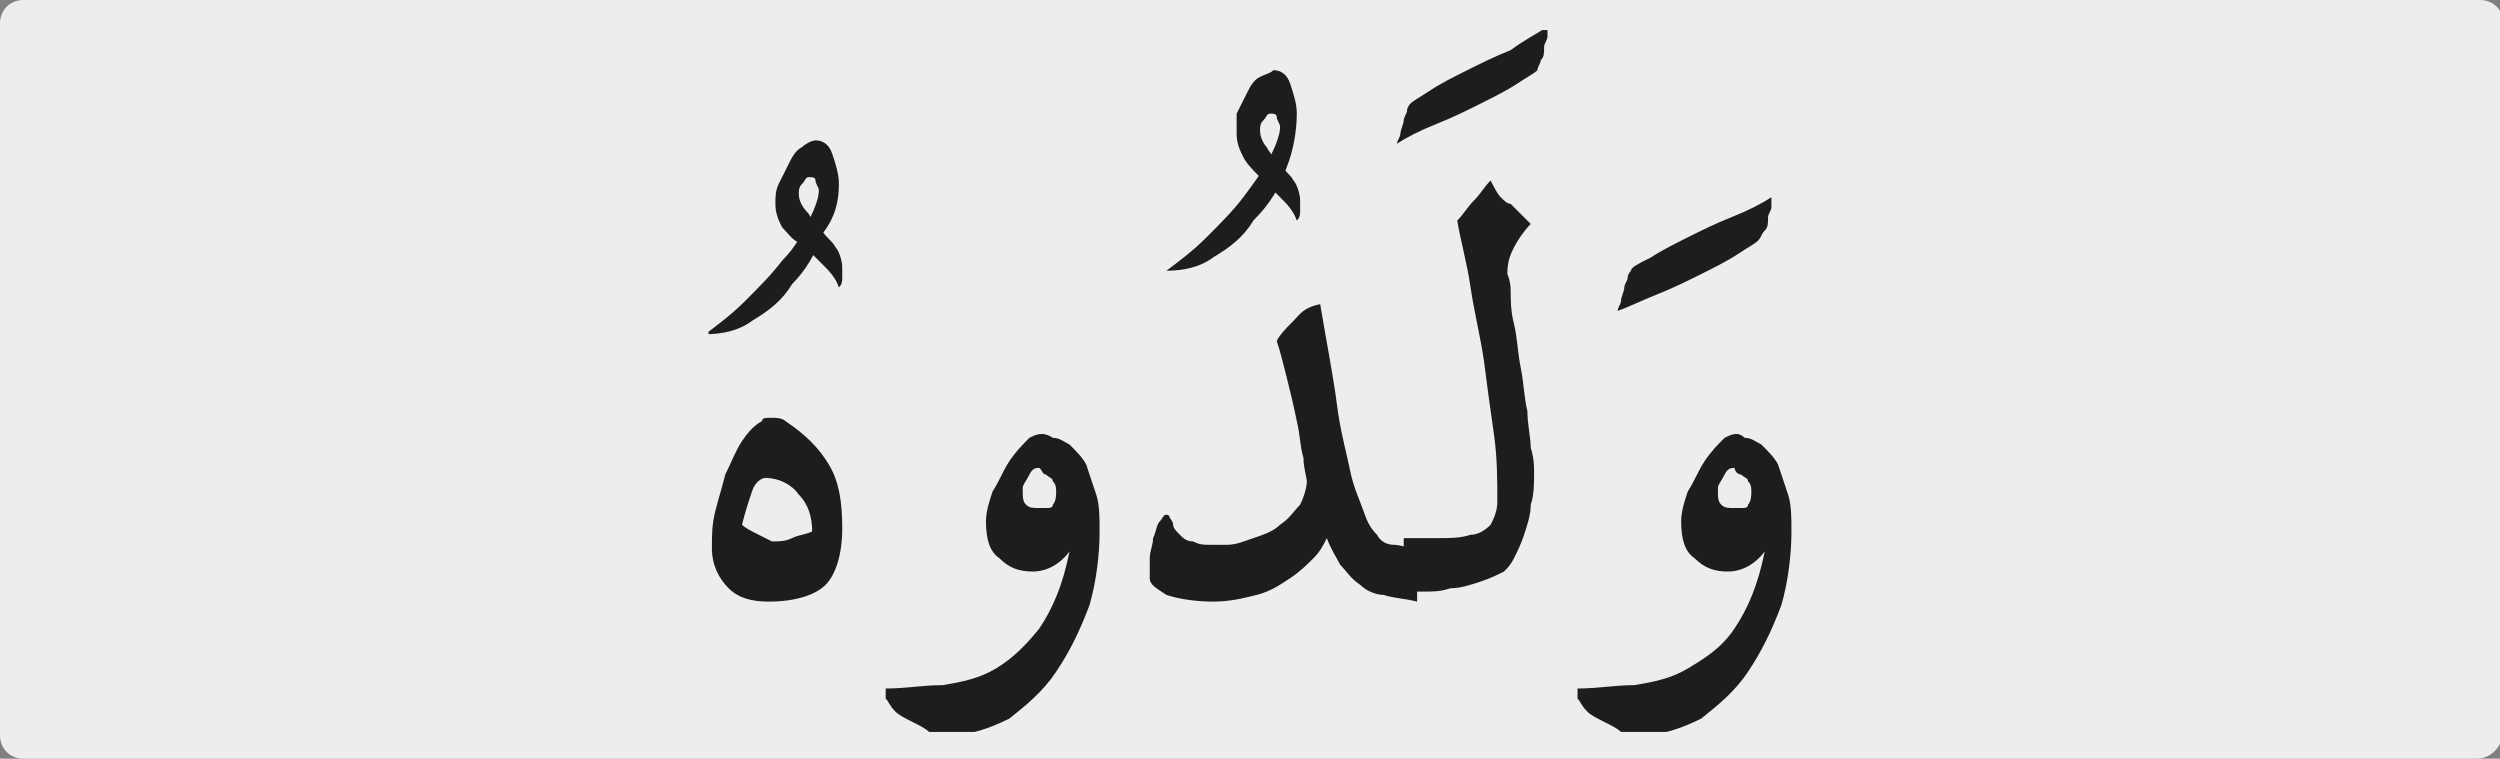 <?xml version="1.0" encoding="utf-8"?>
<!-- Generator: Adobe Illustrator 24.1.3, SVG Export Plug-In . SVG Version: 6.00 Build 0)  -->
<svg version="1.1" id="katman_1" xmlns="http://www.w3.org/2000/svg" xmlns:xlink="http://www.w3.org/1999/xlink" x="0px" y="0px"
	 viewBox="0 0 74.8 22.7" style="enable-background:new 0 0 74.8 22.7;" xml:space="preserve">
<rect x="0" y="0" width="74.8" height="22.7" fill="#808080" stroke="none"/>
<style type="text/css">
	.st0{clip-path:url(#SVGID_2_);fill:#EDEDED;}
	.st1{clip-path:url(#SVGID_4_);fill:#1D1D1B;}
</style>
<g>
	<g>
		<g>
			<defs>
				<rect id="SVGID_1_" width="74.8" height="22.7"/>
			</defs>
			<clipPath id="SVGID_2_">
				<use xlink:href="#SVGID_1_"  style="overflow:visible;"/>
			</clipPath>
			<path class="st0" d="M74.1,22.7H0.7C0.3,22.7,0,22.4,0,22V0.7C0,0.3,0.3,0,0.7,0h73.5c0.4,0,0.7,0.3,0.7,0.7V22
				C74.8,22.4,74.5,22.7,74.1,22.7"/>
		</g>
	</g>
</g>
<g>
	<defs>
		<rect id="SVGID_3_" x="21.2" y="0.9" width="32.4" height="21"/>
	</defs>
	<clipPath id="SVGID_4_">
		<use xlink:href="#SVGID_3_"  style="overflow:visible;"/>
	</clipPath>
	<path class="st1" d="M52.1,14.2c0.1,0.1,0.2,0.1,0.2,0.2c0.1,0.1,0.1,0.2,0.1,0.3c0,0.1,0,0.3-0.1,0.4c0,0.1-0.1,0.1-0.2,0.1
		c-0.1,0-0.2,0-0.2,0c-0.2,0-0.3,0-0.4-0.1c-0.1-0.1-0.1-0.2-0.1-0.5c0-0.1,0.1-0.2,0.2-0.4c0.1-0.2,0.2-0.2,0.3-0.2
		C51.9,14.1,52,14.2,52.1,14.2 M51.6,13.1c-0.2,0.2-0.4,0.4-0.6,0.7c-0.2,0.3-0.3,0.6-0.5,0.9c-0.1,0.3-0.2,0.6-0.2,0.9
		c0,0.5,0.1,0.9,0.4,1.1c0.3,0.3,0.6,0.4,1,0.4c0.4,0,0.8-0.2,1.1-0.6c-0.2,1-0.5,1.7-0.9,2.3S51,19.7,50.5,20
		c-0.5,0.3-1,0.4-1.6,0.5c-0.6,0-1.1,0.1-1.7,0.1v0.3c0.1,0.1,0.1,0.2,0.3,0.4c0.1,0.1,0.3,0.2,0.5,0.3c0.2,0.1,0.4,0.2,0.5,0.3
		c0.2,0.1,0.4,0.1,0.6,0.1c0.6,0,1.2-0.2,1.8-0.5c0.5-0.4,1-0.8,1.4-1.4c0.4-0.6,0.7-1.2,1-2c0.2-0.7,0.3-1.5,0.3-2.2
		c0-0.4,0-0.8-0.1-1.1c-0.1-0.3-0.2-0.6-0.3-0.9c-0.1-0.2-0.3-0.4-0.5-0.6c-0.2-0.1-0.3-0.2-0.5-0.2C52,12.9,51.8,13,51.6,13.1
		 M49.6,8.8c0.5-0.2,0.9-0.4,1.3-0.6C51.3,8,51.7,7.8,52,7.6c0.3-0.2,0.5-0.3,0.6-0.4c0.1-0.1,0.1-0.2,0.2-0.3
		c0.1-0.1,0.1-0.2,0.1-0.4c0-0.1,0.1-0.2,0.1-0.3c0-0.1,0-0.2,0-0.3c-0.3,0.2-0.7,0.4-1.2,0.6c-0.5,0.2-0.9,0.4-1.3,0.6
		c-0.4,0.2-0.8,0.4-1.1,0.6C49,7.9,48.8,8,48.8,8.1c0,0-0.1,0.1-0.1,0.2c0,0.1-0.1,0.2-0.1,0.3c0,0.1-0.1,0.3-0.1,0.4
		c0,0.1-0.1,0.2-0.1,0.3C48.7,9.2,49.1,9,49.6,8.8 M44.1,6c-0.2,0.2-0.3,0.4-0.5,0.6c0.1,0.6,0.3,1.3,0.4,2s0.3,1.5,0.4,2.2
		c0.1,0.8,0.2,1.5,0.3,2.2c0.1,0.7,0.1,1.4,0.1,2c0,0.3-0.1,0.5-0.2,0.7c-0.2,0.2-0.4,0.3-0.6,0.3c-0.3,0.1-0.6,0.1-0.9,0.1
		c-0.4,0-0.7,0-1.1,0v1.6c0.1,0,0.3,0,0.6,0c0.3,0,0.5,0,0.8-0.1c0.3,0,0.6-0.1,0.9-0.2c0.3-0.1,0.5-0.2,0.7-0.3
		c0.1-0.1,0.2-0.2,0.3-0.4c0.1-0.2,0.2-0.4,0.3-0.7c0.1-0.3,0.2-0.6,0.2-0.9c0.1-0.3,0.1-0.6,0.1-1c0-0.1,0-0.4-0.1-0.7
		c0-0.3-0.1-0.7-0.1-1.1c-0.1-0.4-0.1-0.8-0.2-1.3c-0.1-0.5-0.1-0.9-0.2-1.3c-0.1-0.4-0.1-0.7-0.1-1c0-0.3-0.1-0.5-0.1-0.5
		c0-0.4,0.1-0.6,0.2-0.8c0.1-0.2,0.3-0.5,0.5-0.7c-0.1-0.1-0.2-0.2-0.3-0.3c-0.1-0.1-0.2-0.2-0.3-0.3C45.1,6.1,45,6,44.9,5.9
		c-0.1-0.1-0.2-0.3-0.3-0.5C44.4,5.6,44.3,5.8,44.1,6 M43,3.7c0.5-0.2,0.9-0.4,1.3-0.6c0.4-0.2,0.8-0.4,1.1-0.6
		c0.3-0.2,0.5-0.3,0.6-0.4C46,2,46.1,1.9,46.1,1.8c0.1-0.1,0.1-0.2,0.1-0.4c0-0.1,0.1-0.2,0.1-0.3s0-0.2,0-0.3
		C46,1,45.6,1.2,45.2,1.5c-0.5,0.2-0.9,0.4-1.3,0.6c-0.4,0.2-0.8,0.4-1.1,0.6c-0.3,0.2-0.5,0.3-0.6,0.4c0,0-0.1,0.1-0.1,0.2
		s-0.1,0.2-0.1,0.3c0,0.1-0.1,0.3-0.1,0.4c0,0.1-0.1,0.2-0.1,0.3C42.1,4.1,42.5,3.9,43,3.7 M38.7,9.6c-0.2,0.2-0.4,0.4-0.5,0.6
		c0.1,0.3,0.2,0.7,0.3,1.1c0.1,0.4,0.2,0.8,0.3,1.3c0.1,0.4,0.1,0.8,0.2,1.1c0,0.3,0.1,0.6,0.1,0.7c0,0.2-0.1,0.5-0.2,0.7
		c-0.2,0.2-0.3,0.4-0.6,0.6c-0.2,0.2-0.5,0.3-0.8,0.4c-0.3,0.1-0.5,0.2-0.8,0.2c-0.2,0-0.3,0-0.5,0c-0.2,0-0.3,0-0.5-0.1
		c-0.2,0-0.3-0.1-0.4-0.2c-0.1-0.1-0.2-0.2-0.2-0.3c0-0.1-0.1-0.2-0.1-0.2c0-0.1-0.1-0.1-0.1-0.1c-0.1,0-0.1,0.1-0.2,0.2
		c-0.1,0.1-0.1,0.3-0.2,0.5c0,0.2-0.1,0.4-0.1,0.6c0,0.2,0,0.4,0,0.6c0,0.2,0.2,0.3,0.5,0.5c0.3,0.1,0.8,0.2,1.4,0.2
		c0.5,0,0.9-0.1,1.3-0.2c0.4-0.1,0.7-0.3,1-0.5c0.3-0.2,0.5-0.4,0.7-0.6c0.2-0.2,0.3-0.4,0.4-0.6c0.1,0.3,0.3,0.6,0.4,0.8
		c0.2,0.2,0.3,0.4,0.6,0.6c0.2,0.2,0.5,0.3,0.7,0.3c0.3,0.1,0.6,0.1,1,0.2v-1.6c-0.3,0-0.5-0.1-0.7-0.1c-0.2,0-0.4-0.1-0.5-0.3
		c-0.2-0.2-0.3-0.4-0.4-0.7c-0.1-0.3-0.3-0.7-0.4-1.2c-0.1-0.5-0.3-1.2-0.4-2c-0.1-0.8-0.3-1.8-0.5-3C39,9.2,38.9,9.4,38.7,9.6
		 M37.7,2.3c-0.2,0.1-0.3,0.3-0.4,0.5c-0.1,0.2-0.2,0.4-0.3,0.6C37,3.6,37,3.8,37,4c0,0.3,0.1,0.5,0.2,0.7c0.1,0.2,0.3,0.4,0.5,0.6
		c0.2,0.2,0.4,0.4,0.6,0.6c0.2,0.2,0.4,0.4,0.5,0.7c0.1-0.1,0.1-0.2,0.1-0.3c0-0.1,0-0.2,0-0.3c0-0.2-0.1-0.5-0.2-0.6
		c-0.1-0.2-0.3-0.3-0.4-0.5c-0.2-0.2-0.3-0.3-0.4-0.5c-0.1-0.1-0.2-0.3-0.2-0.5c0-0.1,0-0.2,0.1-0.3c0.1-0.1,0.1-0.2,0.2-0.2
		c0.1,0,0.2,0,0.2,0.1c0,0.1,0.1,0.2,0.1,0.3c0,0.2-0.1,0.5-0.3,0.9c-0.2,0.4-0.5,0.8-0.8,1.2c-0.3,0.4-0.7,0.8-1.1,1.2
		c-0.4,0.4-0.8,0.7-1.2,1c0.5,0,1-0.1,1.4-0.4c0.5-0.3,0.9-0.6,1.2-1.1C38,6.1,38.3,5.6,38.5,5c0.2-0.5,0.3-1.1,0.3-1.6
		c0-0.3-0.1-0.6-0.2-0.9c-0.1-0.3-0.3-0.4-0.5-0.4C38,2.2,37.9,2.2,37.7,2.3 M31.3,14.2c0.1,0.1,0.2,0.1,0.2,0.2
		c0.1,0.1,0.1,0.2,0.1,0.3c0,0.1,0,0.3-0.1,0.4c0,0.1-0.1,0.1-0.2,0.1c-0.1,0-0.2,0-0.2,0c-0.2,0-0.3,0-0.4-0.1
		c-0.1-0.1-0.1-0.2-0.1-0.5c0-0.1,0.1-0.2,0.2-0.4c0.1-0.2,0.2-0.2,0.3-0.2C31.2,14.1,31.2,14.2,31.3,14.2 M30.8,13.1
		c-0.2,0.2-0.4,0.4-0.6,0.7c-0.2,0.3-0.3,0.6-0.5,0.9c-0.1,0.3-0.2,0.6-0.2,0.9c0,0.5,0.1,0.9,0.4,1.1c0.3,0.3,0.6,0.4,1,0.4
		c0.4,0,0.8-0.2,1.1-0.6c-0.2,1-0.5,1.7-0.9,2.3c-0.4,0.5-0.8,0.9-1.3,1.2c-0.5,0.3-1,0.4-1.6,0.5c-0.6,0-1.1,0.1-1.7,0.1v0.3
		c0.1,0.1,0.1,0.2,0.3,0.4c0.1,0.1,0.3,0.2,0.5,0.3c0.2,0.1,0.4,0.2,0.5,0.3c0.2,0.1,0.4,0.1,0.6,0.1c0.6,0,1.2-0.2,1.8-0.5
		c0.5-0.4,1-0.8,1.4-1.4c0.4-0.6,0.7-1.2,1-2c0.2-0.7,0.3-1.5,0.3-2.2c0-0.4,0-0.8-0.1-1.1c-0.1-0.3-0.2-0.6-0.3-0.9
		c-0.1-0.2-0.3-0.4-0.5-0.6c-0.2-0.1-0.3-0.2-0.5-0.2C31.2,12.9,31,13,30.8,13.1 M22.7,16c-0.2-0.1-0.4-0.2-0.5-0.3
		c0.1-0.4,0.2-0.7,0.3-1c0.1-0.3,0.3-0.4,0.4-0.4c0.4,0,0.8,0.2,1,0.5c0.3,0.3,0.4,0.7,0.4,1.1c-0.2,0.1-0.4,0.1-0.6,0.2
		s-0.4,0.1-0.6,0.1C23.1,16.2,22.9,16.1,22.7,16 M22.2,13.2c-0.2,0.3-0.3,0.6-0.5,1c-0.1,0.4-0.2,0.7-0.3,1.1
		c-0.1,0.4-0.1,0.7-0.1,1.1c0,0.5,0.2,0.9,0.5,1.2c0.3,0.3,0.7,0.4,1.2,0.4c0.8,0,1.4-0.2,1.7-0.5c0.3-0.3,0.5-0.9,0.5-1.7
		c0-0.8-0.1-1.4-0.4-1.9c-0.3-0.5-0.7-0.9-1.3-1.3c-0.1-0.1-0.3-0.1-0.4-0.1c-0.2,0-0.3,0-0.3,0.1C22.6,12.7,22.4,12.9,22.2,13.2
		 M24,4.4c-0.2,0.1-0.3,0.3-0.4,0.5c-0.1,0.2-0.2,0.4-0.3,0.6c-0.1,0.2-0.1,0.4-0.1,0.6c0,0.3,0.1,0.5,0.2,0.7
		C23.6,7,23.7,7.2,24,7.3c0.2,0.2,0.4,0.4,0.6,0.6c0.2,0.2,0.4,0.4,0.5,0.7c0.1-0.1,0.1-0.2,0.1-0.3c0-0.1,0-0.2,0-0.3
		c0-0.2-0.1-0.5-0.2-0.6c-0.1-0.2-0.3-0.3-0.4-0.5c-0.2-0.2-0.3-0.3-0.4-0.5C24,6.2,23.9,6,23.9,5.8c0-0.1,0-0.2,0.1-0.3
		c0.1-0.1,0.1-0.2,0.2-0.2c0.1,0,0.2,0,0.2,0.1c0,0.1,0.1,0.2,0.1,0.3c0,0.2-0.1,0.5-0.3,0.9C24,7,23.8,7.4,23.4,7.8
		c-0.3,0.4-0.7,0.8-1.1,1.2c-0.4,0.4-0.8,0.7-1.2,1c0.5,0,1-0.1,1.4-0.4c0.5-0.3,0.9-0.6,1.2-1.1c0.4-0.4,0.7-0.9,0.9-1.5
		C25,6.5,25.1,6,25.1,5.5c0-0.3-0.1-0.6-0.2-0.9s-0.3-0.4-0.5-0.4C24.3,4.2,24.1,4.3,24,4.4"/>
</g>
</svg>

